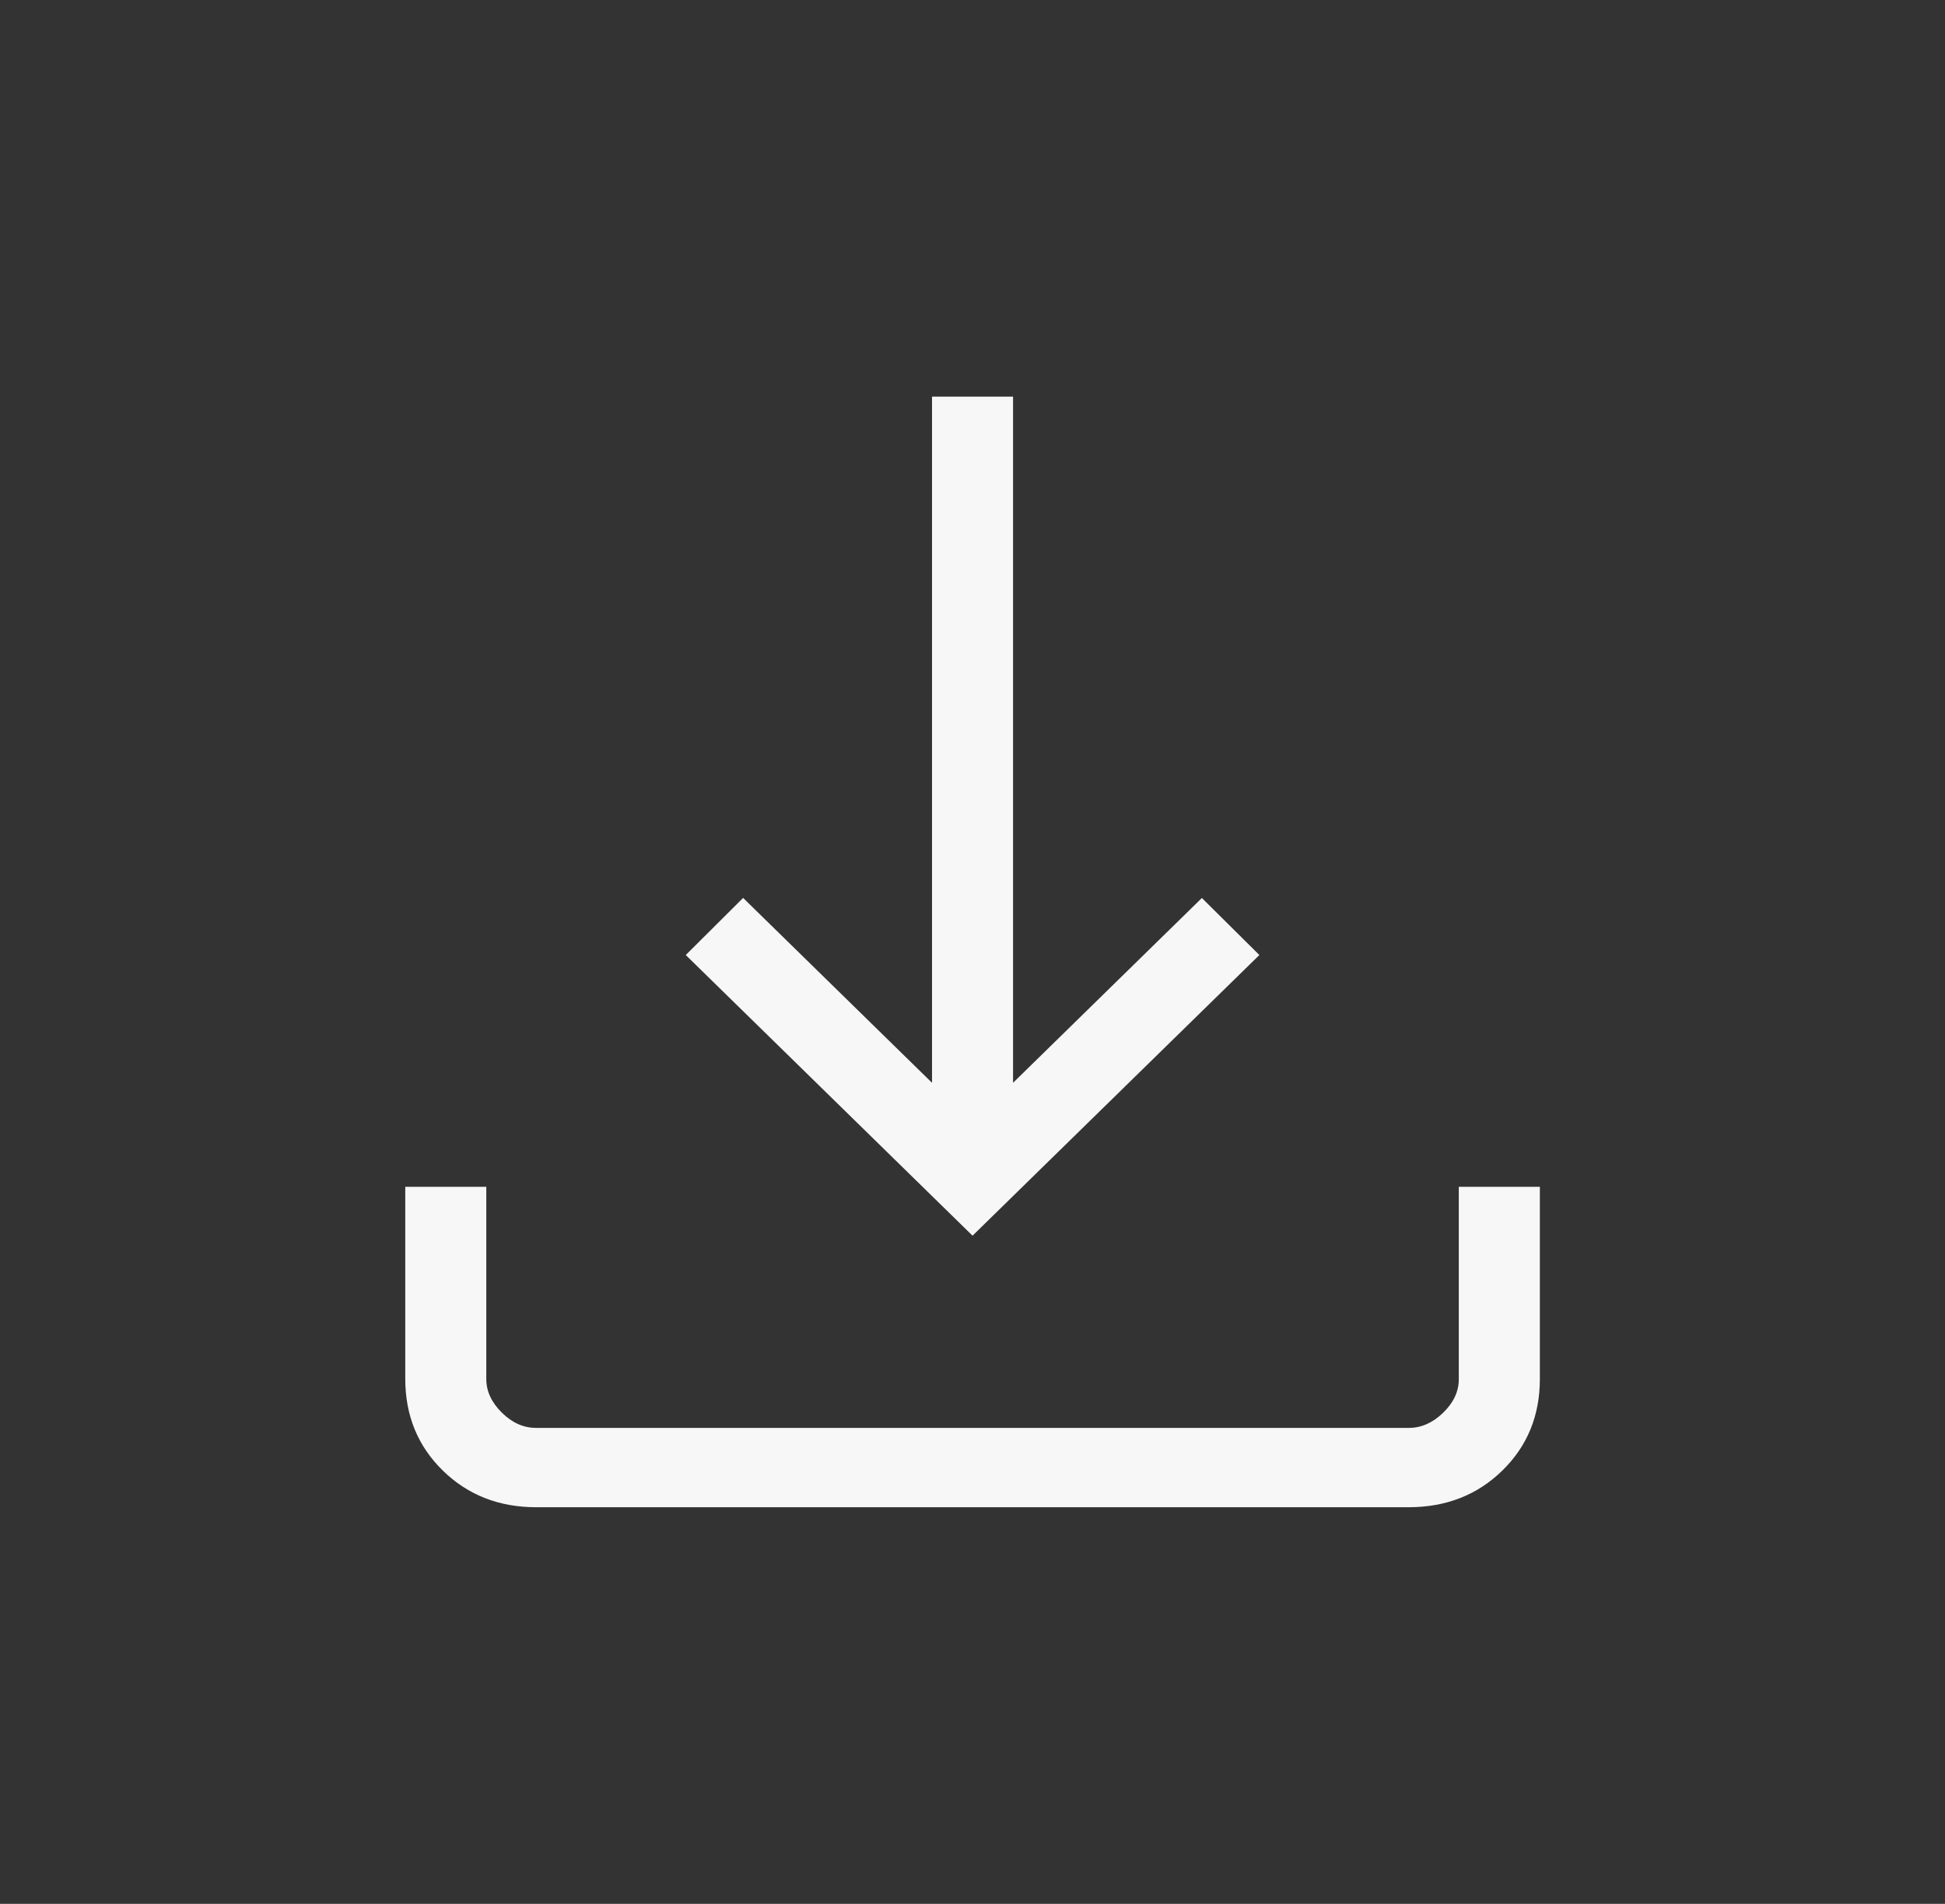 <?xml version="1.0" encoding="UTF-8"?> <svg xmlns="http://www.w3.org/2000/svg" width="47" height="46" viewBox="0 0 47 46" fill="none"><rect x="0" y="0" width="47" height="46" fill="#333333" stroke="none"/><path d="M23.501 29.856L16.571 23.075L17.957 21.695L22.522 26.162V9.583H24.48V26.162L29.043 21.697L30.432 23.075L23.501 29.856ZM12.958 36.417C12.056 36.417 11.303 36.121 10.7 35.531C10.097 34.941 9.794 34.203 9.793 33.319V28.675H11.751V33.319C11.751 33.614 11.877 33.885 12.127 34.132C12.378 34.379 12.654 34.501 12.956 34.5H34.047C34.347 34.5 34.623 34.377 34.875 34.132C35.127 33.887 35.253 33.616 35.251 33.319V28.675H37.21V33.319C37.21 34.202 36.908 34.939 36.305 35.529C35.702 36.12 34.948 36.415 34.045 36.417H12.958Z" fill="#F7F7F7"></path></svg> 